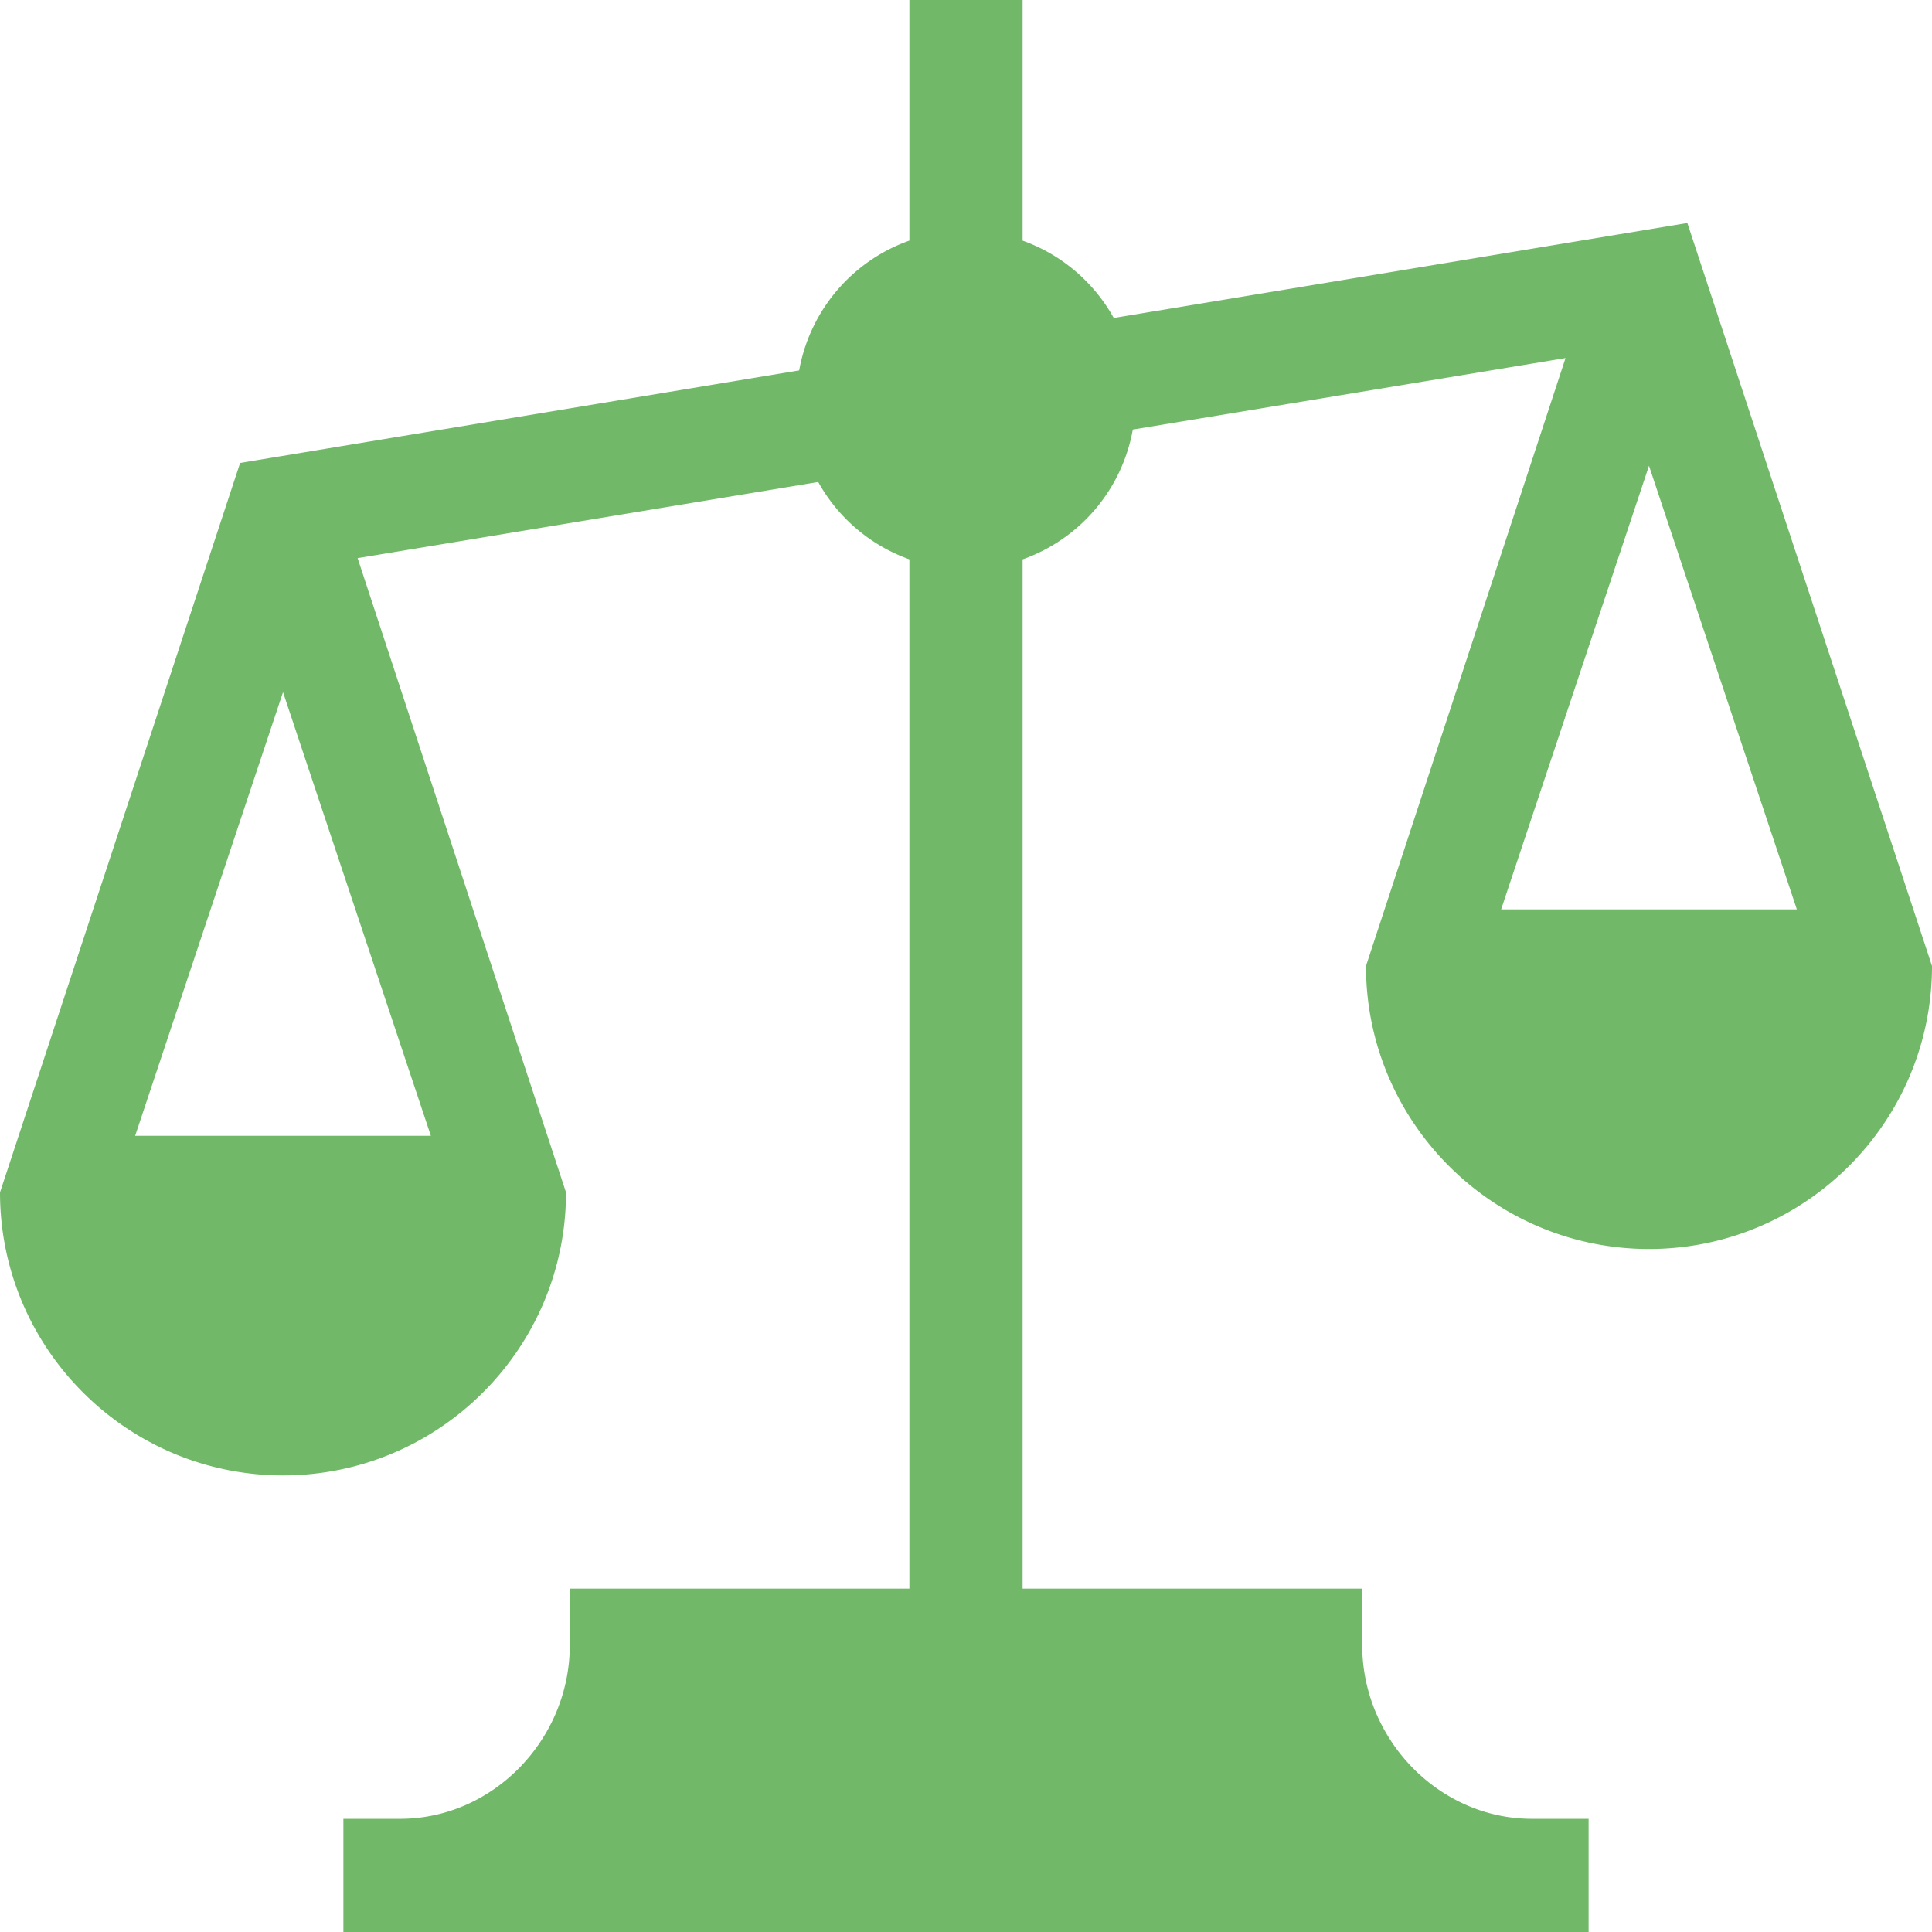 <?xml version="1.0" encoding="UTF-8"?>
<svg xmlns="http://www.w3.org/2000/svg" fill="none" width="64" height="64" viewBox="0 0 64 64">
  <g clip-path="url(#a)">
    <path d="M9.375 48.875c5.17 0 9.375-4.206 9.375-9.375l-6.903-21.011 15.258-2.522a5.616 5.616 0 0 0 3.02 2.562v34.096h-11.25V54.5c0 3.102-2.523 5.75-5.625 5.75h-1.875V64h41.25v-3.75H50.75c-3.102 0-5.625-2.648-5.625-5.75v-1.875h-11.25V18.53a5.616 5.616 0 0 0 3.651-4.3l14.334-2.368L45.25 32c0 5.17 4.204 9.375 9.375 9.375C59.795 41.375 64 37.169 64 32L55.896 7.387l-19.002 3.146a5.617 5.617 0 0 0-3.019-2.562V0h-3.75v7.97a5.616 5.616 0 0 0-3.651 4.3l-18.52 3.066L0 39.5c0 5.17 4.204 9.375 9.375 9.375Zm50.148-18.75h-9.796l4.898-14.696 4.898 14.696ZM9.375 22.929l4.898 14.696H4.477l4.898-14.696Z" fill="#71B969"></path>
  </g>
  <defs>
    <clipPath id="a">
      <path d="M0 0h64v64H0z" fill="#fff"></path>
    </clipPath>
  </defs>
</svg>

